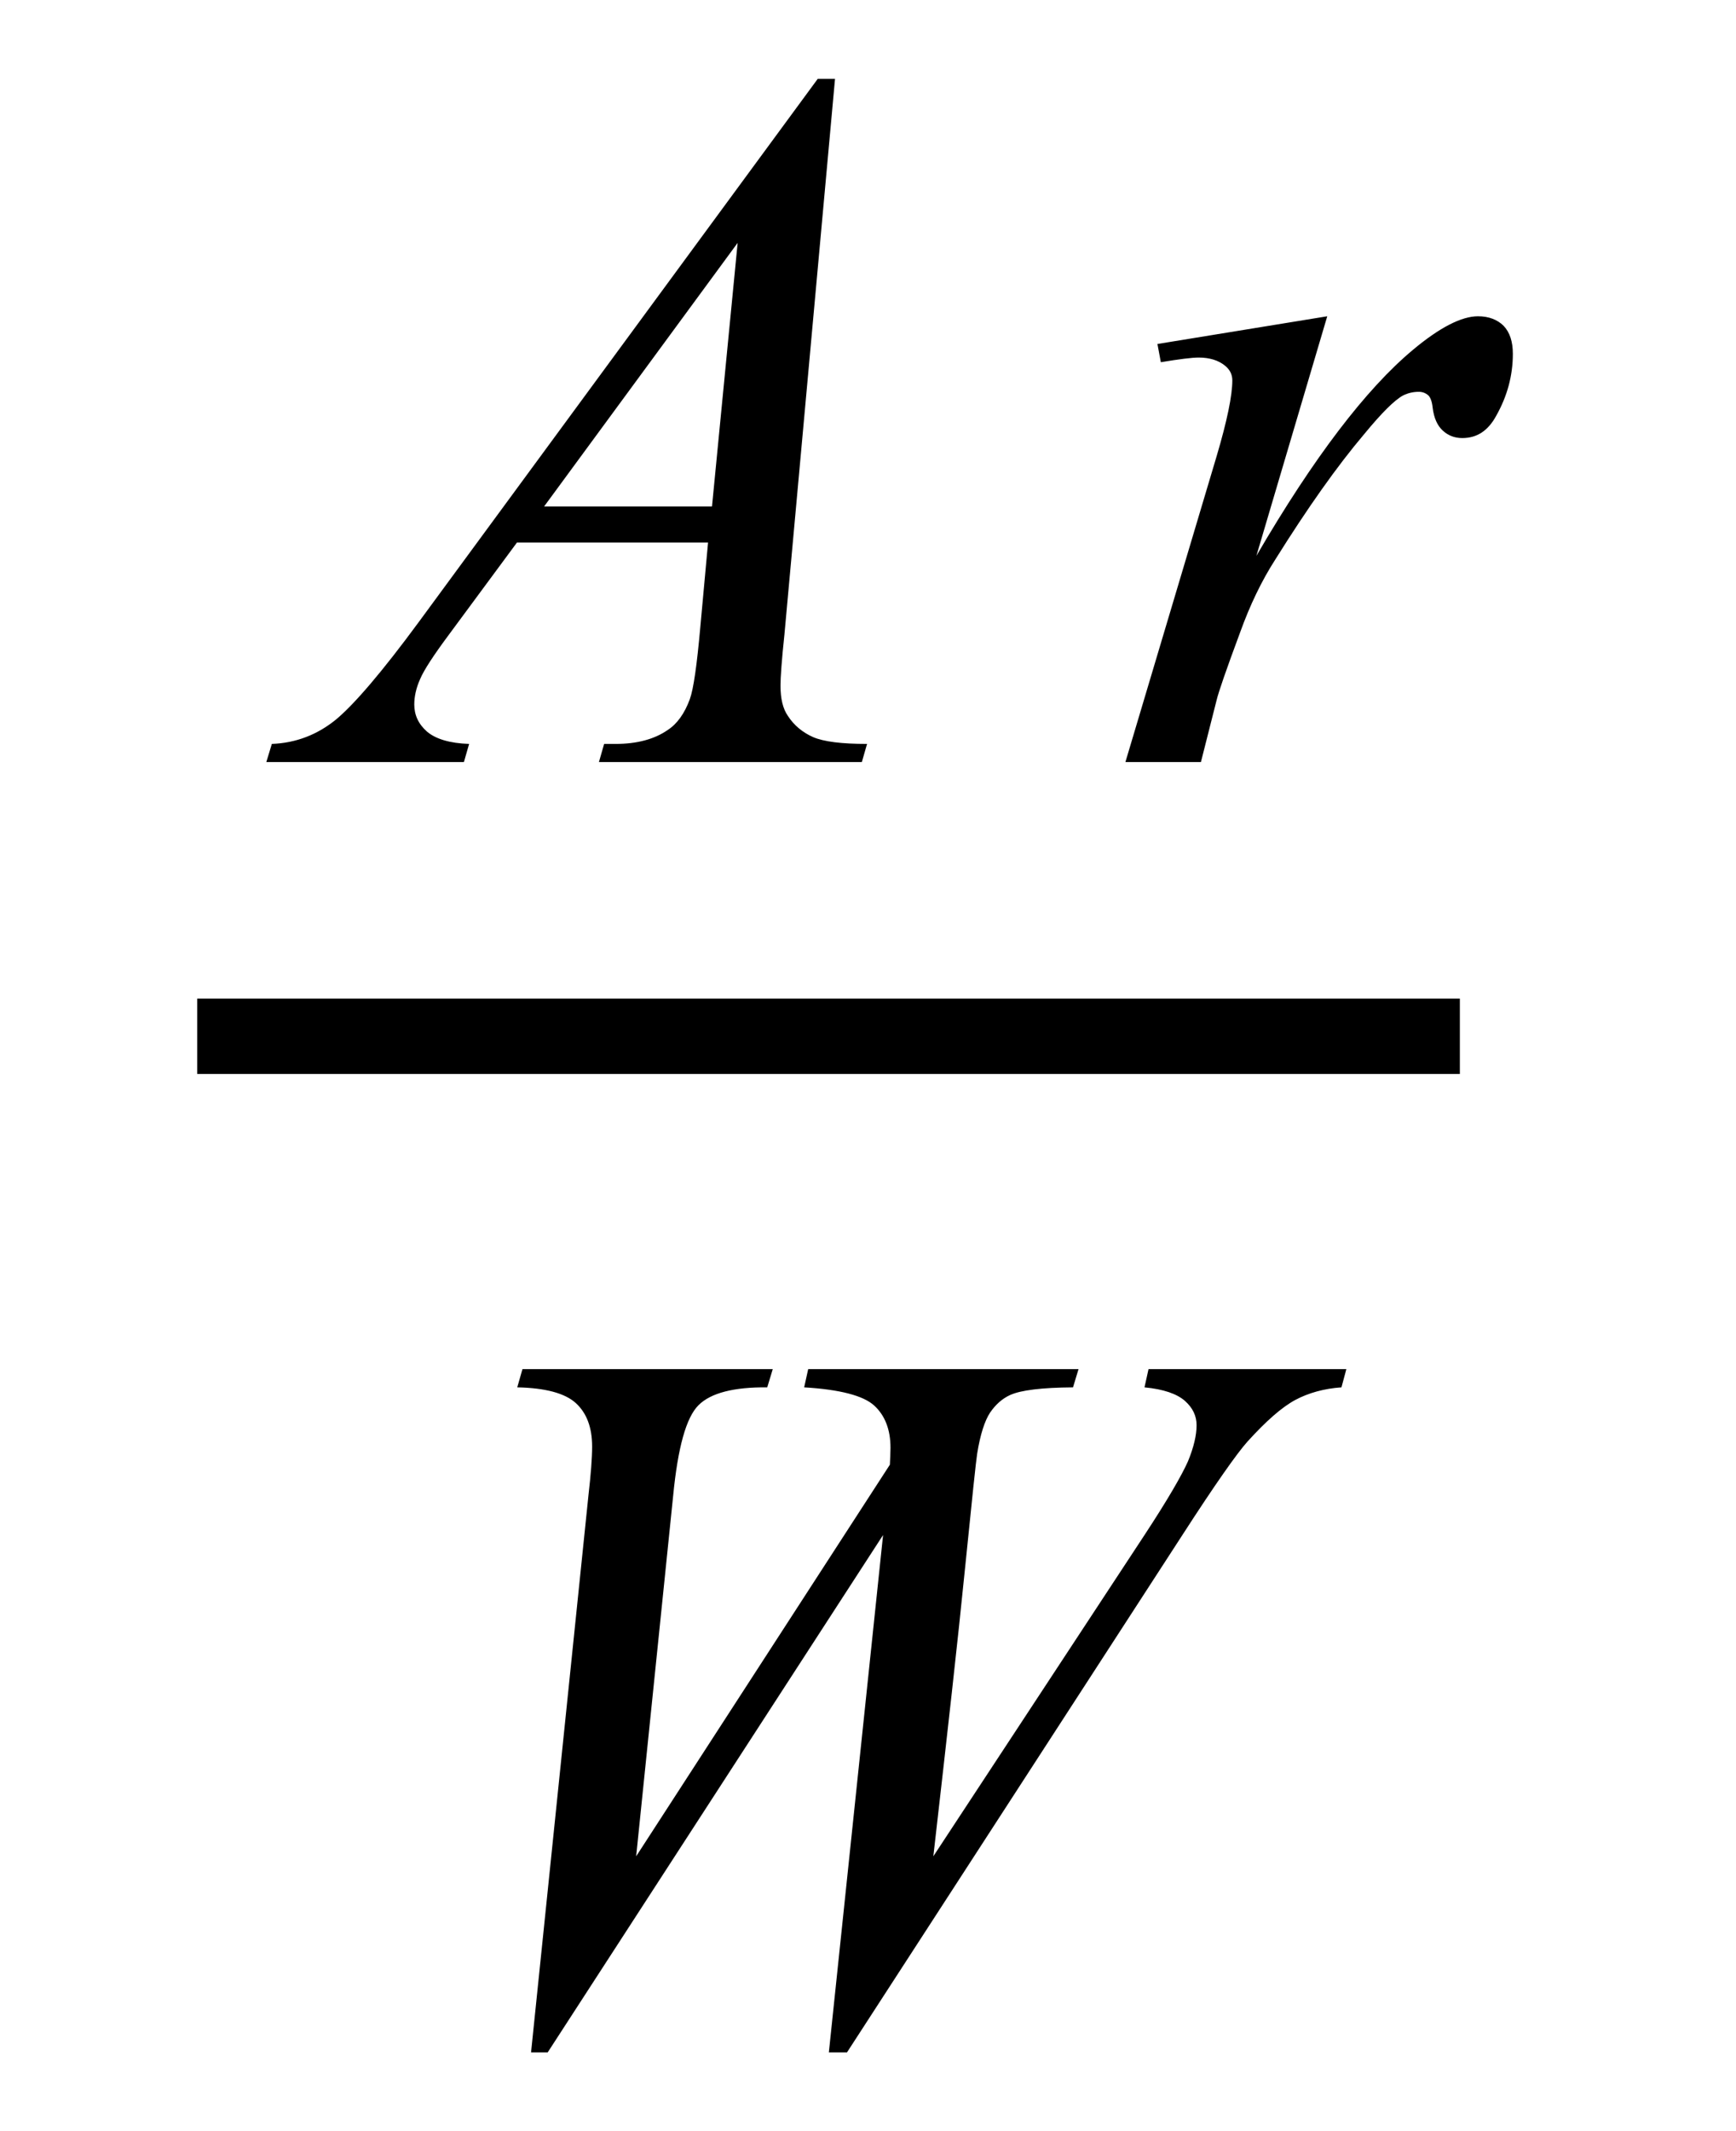 <?xml version="1.0" encoding="UTF-8"?>
<svg xmlns="http://www.w3.org/2000/svg" xmlns:xlink="http://www.w3.org/1999/xlink"  viewBox="0 0 22 27" version="1.1">
<defs>
<g>
<symbol overflow="visible" id="glyph0-0">
<path style="stroke:none;" d="M 1.773 0 L 1.773 -7.988 L 8.164 -7.988 L 8.164 0 Z M 1.973 -0.199 L 7.961 -0.199 L 7.961 -7.789 L 1.973 -7.789 Z M 1.973 -0.199 "/>
</symbol>
<symbol overflow="visible" id="glyph0-1">
<path style="stroke:none;" d="M 6.582 -8.656 L 5.941 -1.617 C 5.906 -1.289 5.891 -1.07 5.891 -0.969 C 5.891 -0.801 5.922 -0.676 5.984 -0.586 C 6.062 -0.465 6.172 -0.375 6.305 -0.316 C 6.441 -0.258 6.668 -0.23 6.988 -0.23 L 6.922 0 L 3.59 0 L 3.656 -0.23 L 3.801 -0.23 C 4.07 -0.23 4.293 -0.289 4.461 -0.406 C 4.582 -0.484 4.676 -0.617 4.742 -0.797 C 4.789 -0.926 4.832 -1.23 4.875 -1.711 L 4.973 -2.781 L 2.551 -2.781 L 1.691 -1.617 C 1.496 -1.355 1.371 -1.164 1.324 -1.051 C 1.273 -0.938 1.25 -0.828 1.25 -0.73 C 1.25 -0.598 1.301 -0.484 1.41 -0.387 C 1.52 -0.293 1.699 -0.238 1.945 -0.23 L 1.879 0 L -0.625 0 L -0.555 -0.23 C -0.246 -0.242 0.023 -0.348 0.258 -0.539 C 0.492 -0.734 0.844 -1.145 1.309 -1.777 L 6.363 -8.656 Z M 5.348 -6.578 L 2.895 -3.238 L 5.023 -3.238 Z M 5.348 -6.578 "/>
</symbol>
<symbol overflow="visible" id="glyph0-2">
<path style="stroke:none;" d="M 0.668 -5.297 L 2.82 -5.648 L 1.922 -2.613 C 2.648 -3.859 3.312 -4.727 3.906 -5.223 C 4.242 -5.504 4.52 -5.648 4.73 -5.648 C 4.867 -5.648 4.977 -5.605 5.055 -5.527 C 5.133 -5.445 5.172 -5.328 5.172 -5.172 C 5.172 -4.898 5.102 -4.637 4.961 -4.387 C 4.859 -4.199 4.719 -4.105 4.531 -4.105 C 4.434 -4.105 4.352 -4.137 4.285 -4.199 C 4.215 -4.262 4.172 -4.359 4.156 -4.488 C 4.148 -4.566 4.129 -4.617 4.102 -4.645 C 4.066 -4.676 4.027 -4.691 3.98 -4.691 C 3.91 -4.691 3.844 -4.676 3.781 -4.645 C 3.672 -4.586 3.508 -4.422 3.289 -4.156 C 2.945 -3.75 2.57 -3.219 2.164 -2.57 C 1.988 -2.297 1.84 -1.988 1.715 -1.641 C 1.539 -1.168 1.441 -0.883 1.418 -0.785 L 1.219 0 L 0.262 0 L 1.418 -3.875 C 1.551 -4.324 1.617 -4.645 1.617 -4.836 C 1.617 -4.91 1.586 -4.973 1.523 -5.023 C 1.441 -5.09 1.328 -5.125 1.191 -5.125 C 1.105 -5.125 0.945 -5.105 0.711 -5.066 Z M 0.668 -5.297 "/>
</symbol>
<symbol overflow="visible" id="glyph0-3">
<path style="stroke:none;" d="M 1.73 0.195 L 2.457 -6.859 C 2.488 -7.129 2.504 -7.336 2.504 -7.48 C 2.504 -7.723 2.434 -7.906 2.297 -8.031 C 2.16 -8.156 1.91 -8.223 1.555 -8.23 L 1.621 -8.461 L 4.793 -8.461 L 4.723 -8.23 C 4.301 -8.234 4.008 -8.16 3.852 -8.004 C 3.695 -7.848 3.59 -7.465 3.531 -6.859 L 3.062 -2.289 L 6.277 -7.25 C 6.281 -7.332 6.285 -7.406 6.285 -7.465 C 6.285 -7.695 6.215 -7.875 6.078 -8 C 5.941 -8.125 5.645 -8.203 5.191 -8.23 L 5.242 -8.461 L 8.668 -8.461 L 8.598 -8.23 C 8.203 -8.227 7.938 -8.195 7.801 -8.133 C 7.699 -8.086 7.617 -8.012 7.547 -7.91 C 7.48 -7.809 7.422 -7.633 7.383 -7.387 C 7.371 -7.316 7.32 -6.836 7.23 -5.941 C 7.141 -5.047 7.004 -3.828 6.828 -2.289 L 9.504 -6.359 C 9.797 -6.805 9.977 -7.117 10.055 -7.293 C 10.129 -7.473 10.164 -7.625 10.164 -7.75 C 10.164 -7.867 10.117 -7.969 10.016 -8.059 C 9.914 -8.148 9.746 -8.207 9.504 -8.23 L 9.555 -8.461 L 12.062 -8.461 L 12 -8.23 C 11.781 -8.215 11.582 -8.16 11.414 -8.07 C 11.242 -7.977 11.043 -7.801 10.809 -7.543 C 10.676 -7.395 10.398 -7 9.984 -6.359 L 5.734 0.195 L 5.504 0.195 L 6.191 -6.359 L 1.941 0.195 Z M 1.73 0.195 "/>
</symbol>
</g>
</defs>
<g id="surface466573">
<path style="fill:none;stroke-width:0.955;stroke-linecap:square;stroke-linejoin:miter;stroke:rgb(0%,0%,0%);stroke-opacity:1;stroke-miterlimit:10;" d="M 9.977 17.129 L 25.023 17.129 " transform="matrix(1,0,0,1,-7,-4)"/>
<g style="fill:rgb(0%,0%,0%);fill-opacity:1;">
  <use xlink:href="#glyph0-1" x="4" y="9.655"/>
</g>
<g style="fill:rgb(0%,0%,0%);fill-opacity:1;">
  <use xlink:href="#glyph0-2" x="14" y="9.655"/>
</g>
<g style="fill:rgb(0%,0%,0%);fill-opacity:1;">
  <use xlink:href="#glyph0-3" x="5" y="25.807"/>
</g>
</g>
</svg>